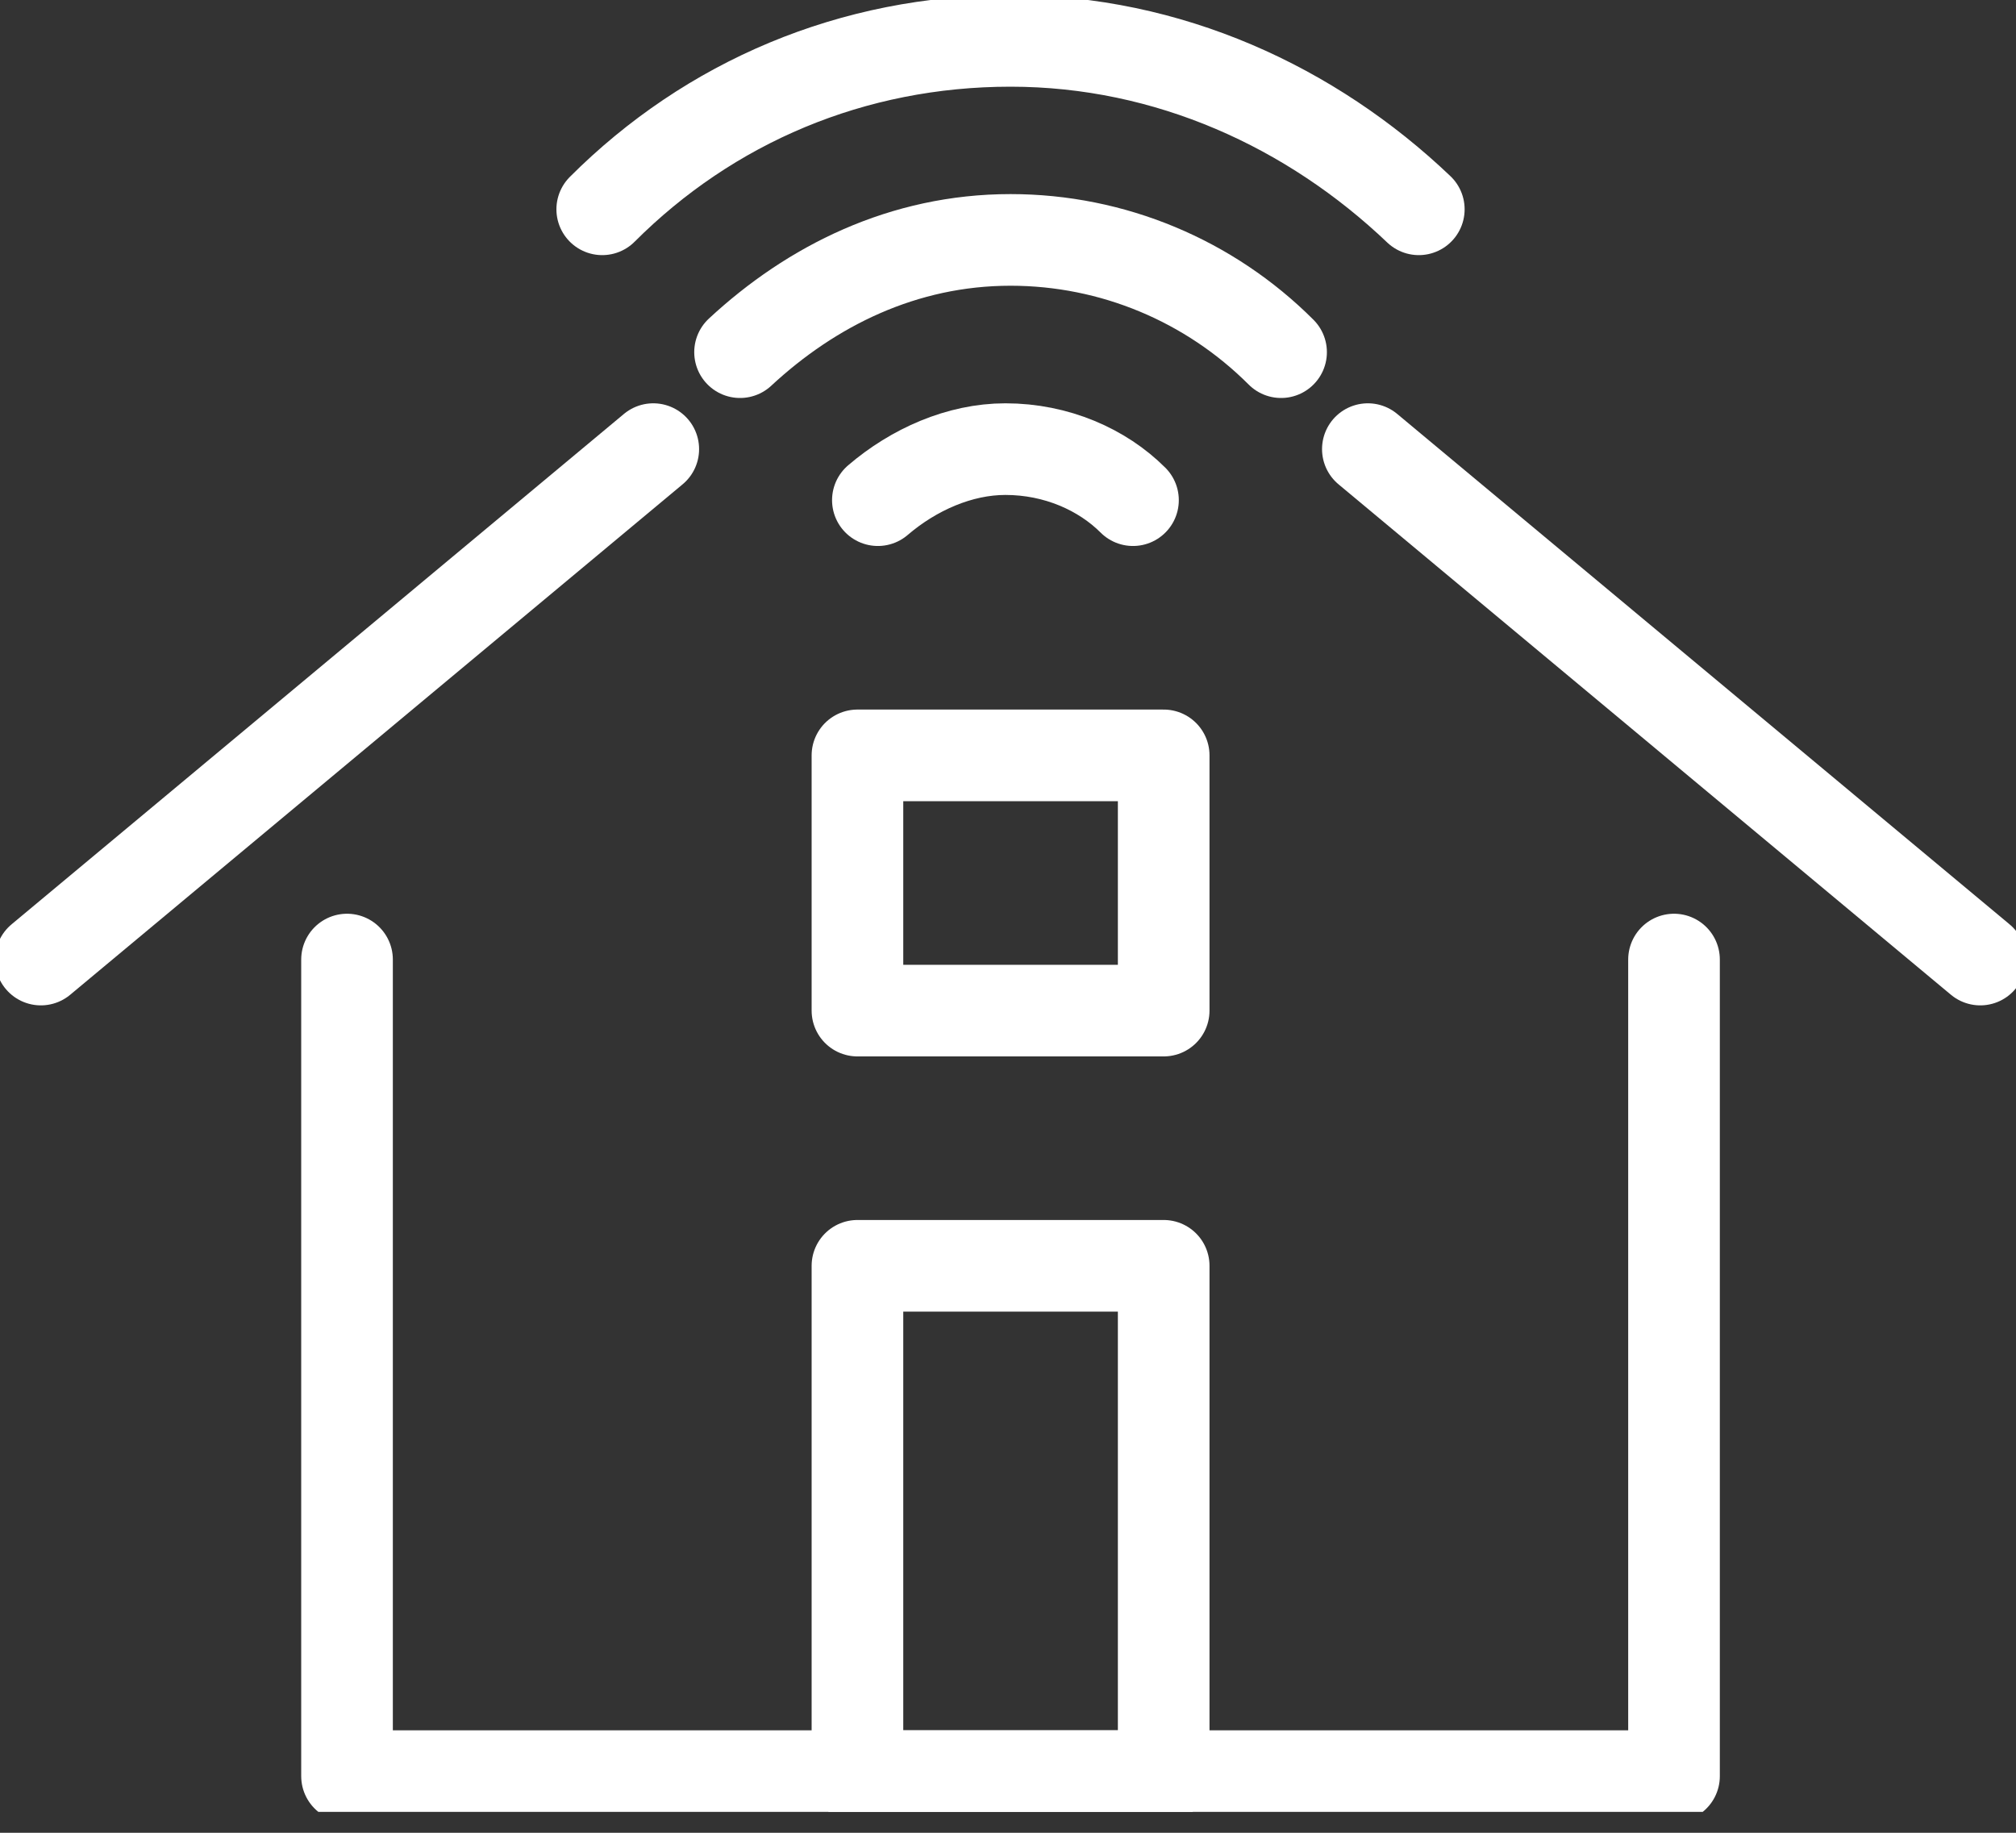 <svg width="22" height="20" viewBox="0 0 22 20" fill="none" xmlns="http://www.w3.org/2000/svg">
<rect x="0" y="0" width="22" height="20" fill="#333333" stroke="none"/>
<g clip-path="url(#clip0_510_572)">
<path d="M9.58 5.458C9.97 5.124 10.471 4.901 10.972 4.901C11.529 4.901 12.03 5.124 12.364 5.458" stroke="#FFFFFF" stroke-miterlimit="10" stroke-linecap="round" stroke-linejoin="round"/>
<path d="M8.076 3.843C8.856 3.119 9.858 2.618 11.028 2.618C12.142 2.618 13.2 3.063 13.98 3.843" stroke="#FFFFFF" stroke-miterlimit="10" stroke-linecap="round" stroke-linejoin="round"/>
<path d="M6.572 2.284C7.742 1.114 9.301 0.446 11.028 0.446C12.754 0.446 14.314 1.17 15.483 2.284" stroke="#FFFFFF" stroke-miterlimit="10" stroke-linecap="round" stroke-linejoin="round"/>
<path d="M18.268 10.471V19.382H3.787V10.471" stroke="#FFFFFF" stroke-miterlimit="10" stroke-linecap="round" stroke-linejoin="round"/>
<path d="M12.699 13.813H9.357V19.382H12.699V13.813Z" stroke="#FFFFFF" stroke-miterlimit="10" stroke-linecap="round" stroke-linejoin="round"/>
<path d="M0.446 10.471L7.129 4.901" stroke="#FFFFFF" stroke-miterlimit="10" stroke-linecap="round" stroke-linejoin="round"/>
<path d="M21.61 10.471L14.927 4.901" stroke="#FFFFFF" stroke-miterlimit="10" stroke-linecap="round" stroke-linejoin="round"/>
<path d="M12.699 8.243H9.357V11.028H12.699V8.243Z" stroke="#FFFFFF" stroke-miterlimit="10" stroke-linecap="round" stroke-linejoin="round"/>
</g>
<defs>
<clipPath id="clip0_510_572">
<rect width="22" height="19.772" fill="white"/>
</clipPath>
</defs>
</svg>
